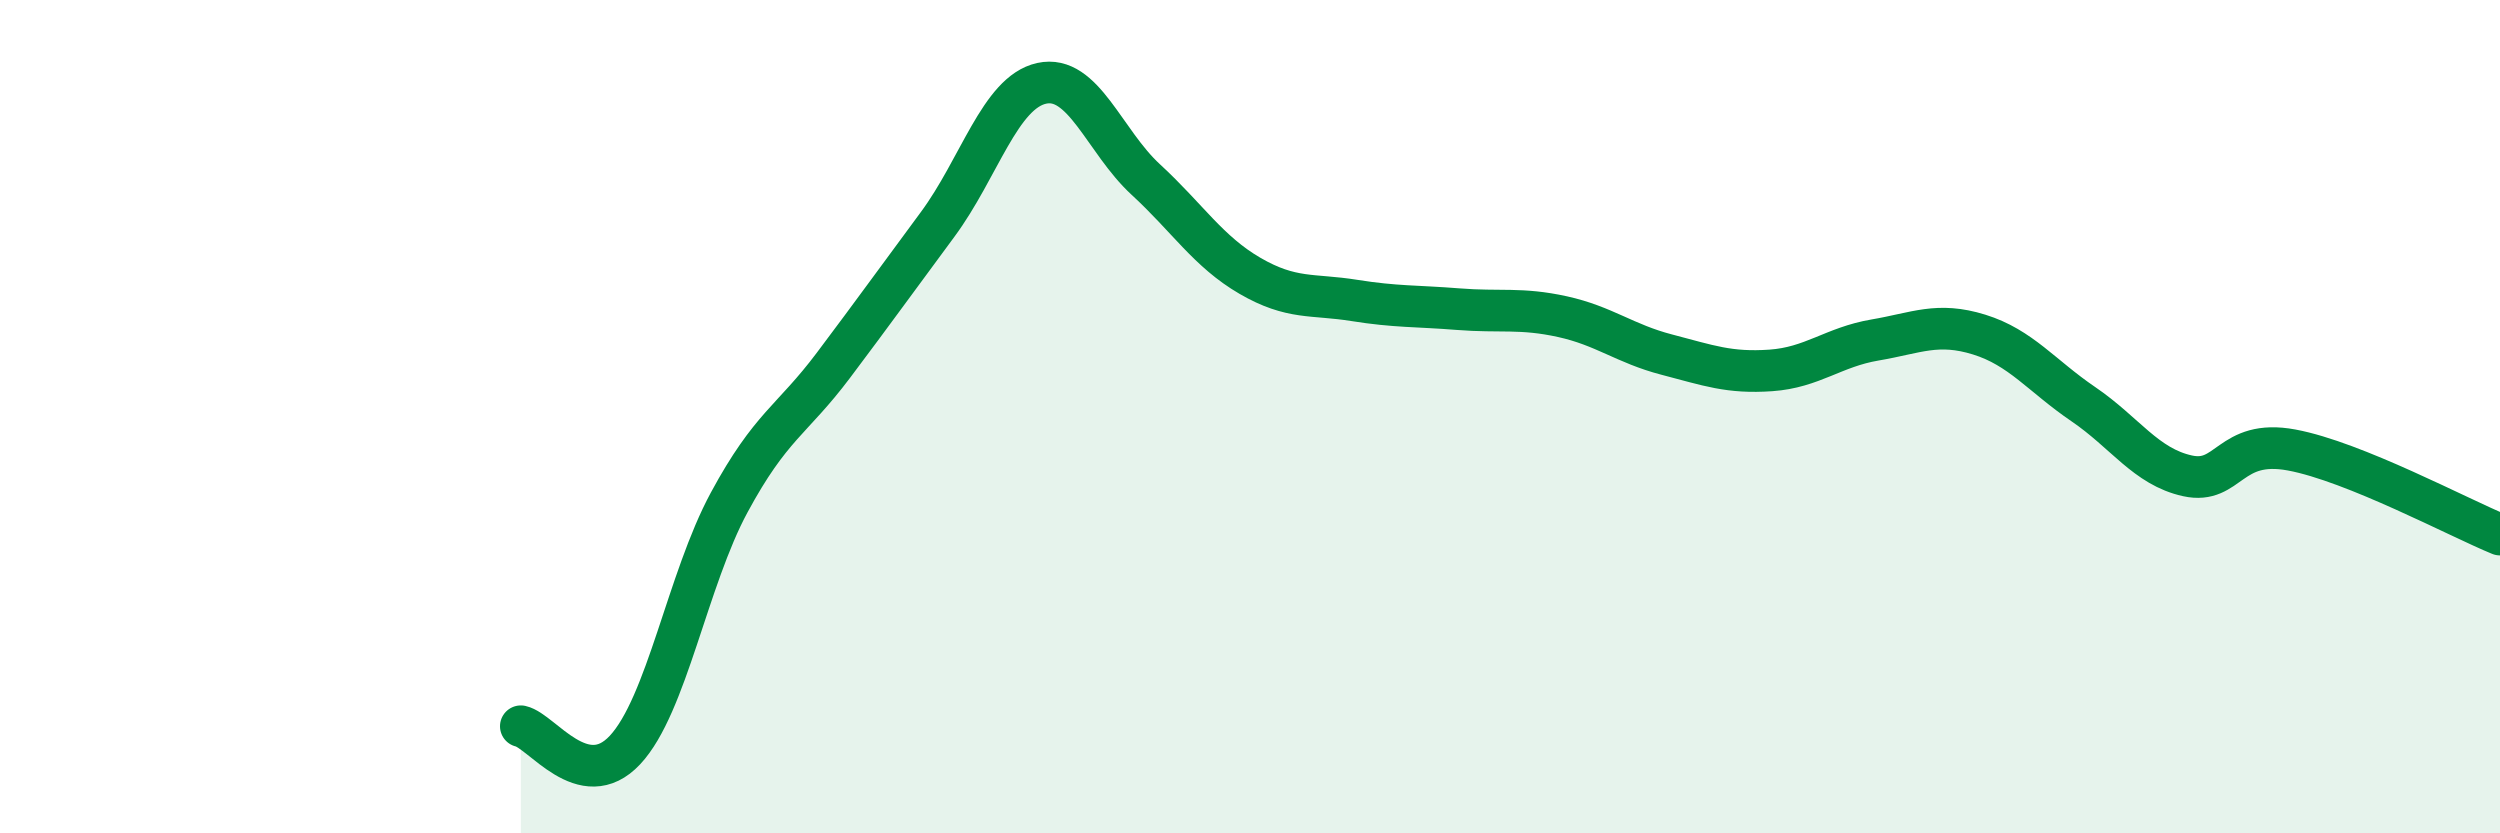
    <svg width="60" height="20" viewBox="0 0 60 20" xmlns="http://www.w3.org/2000/svg">
      <path
        d="M 12.5,17.43 C 13,17.54 14,19.07 15,18 C 16,16.93 16.5,13.91 17.5,12.06 C 18.5,10.21 19,10.1 20,8.77 C 21,7.44 21.5,6.74 22.5,5.39 C 23.5,4.04 24,2.22 25,2 C 26,1.78 26.5,3.39 27.5,4.31 C 28.5,5.23 29,6.04 30,6.62 C 31,7.2 31.5,7.05 32.5,7.21 C 33.5,7.37 34,7.34 35,7.42 C 36,7.5 36.5,7.38 37.5,7.6 C 38.5,7.82 39,8.25 40,8.51 C 41,8.77 41.5,8.96 42.5,8.89 C 43.5,8.82 44,8.33 45,8.16 C 46,7.99 46.5,7.72 47.5,8.03 C 48.5,8.34 49,9.02 50,9.7 C 51,10.38 51.5,11.2 52.5,11.42 C 53.5,11.64 53.5,10.52 55,10.8 C 56.5,11.08 59,12.42 60,12.83L60 20L12.5 20Z"
        fill="#008740"
        opacity="0.1"
        stroke-linecap="round"
        stroke-linejoin="round"
      />
      <path
        d="M 12.5,17.43 C 13,17.54 14,19.07 15,18 C 16,16.93 16.5,13.91 17.5,12.06 C 18.5,10.21 19,10.1 20,8.77 C 21,7.44 21.5,6.74 22.5,5.39 C 23.5,4.04 24,2.22 25,2 C 26,1.78 26.5,3.39 27.5,4.31 C 28.5,5.23 29,6.04 30,6.62 C 31,7.2 31.5,7.05 32.5,7.21 C 33.5,7.37 34,7.34 35,7.42 C 36,7.5 36.5,7.38 37.5,7.6 C 38.5,7.82 39,8.25 40,8.51 C 41,8.77 41.5,8.96 42.5,8.89 C 43.5,8.82 44,8.33 45,8.16 C 46,7.99 46.5,7.72 47.5,8.03 C 48.5,8.34 49,9.02 50,9.7 C 51,10.38 51.5,11.2 52.5,11.42 C 53.5,11.64 53.5,10.52 55,10.8 C 56.5,11.08 59,12.42 60,12.83"
        stroke="#008740"
        stroke-width="1"
        fill="none"
        stroke-linecap="round"
        stroke-linejoin="round"
      />
    </svg>
  